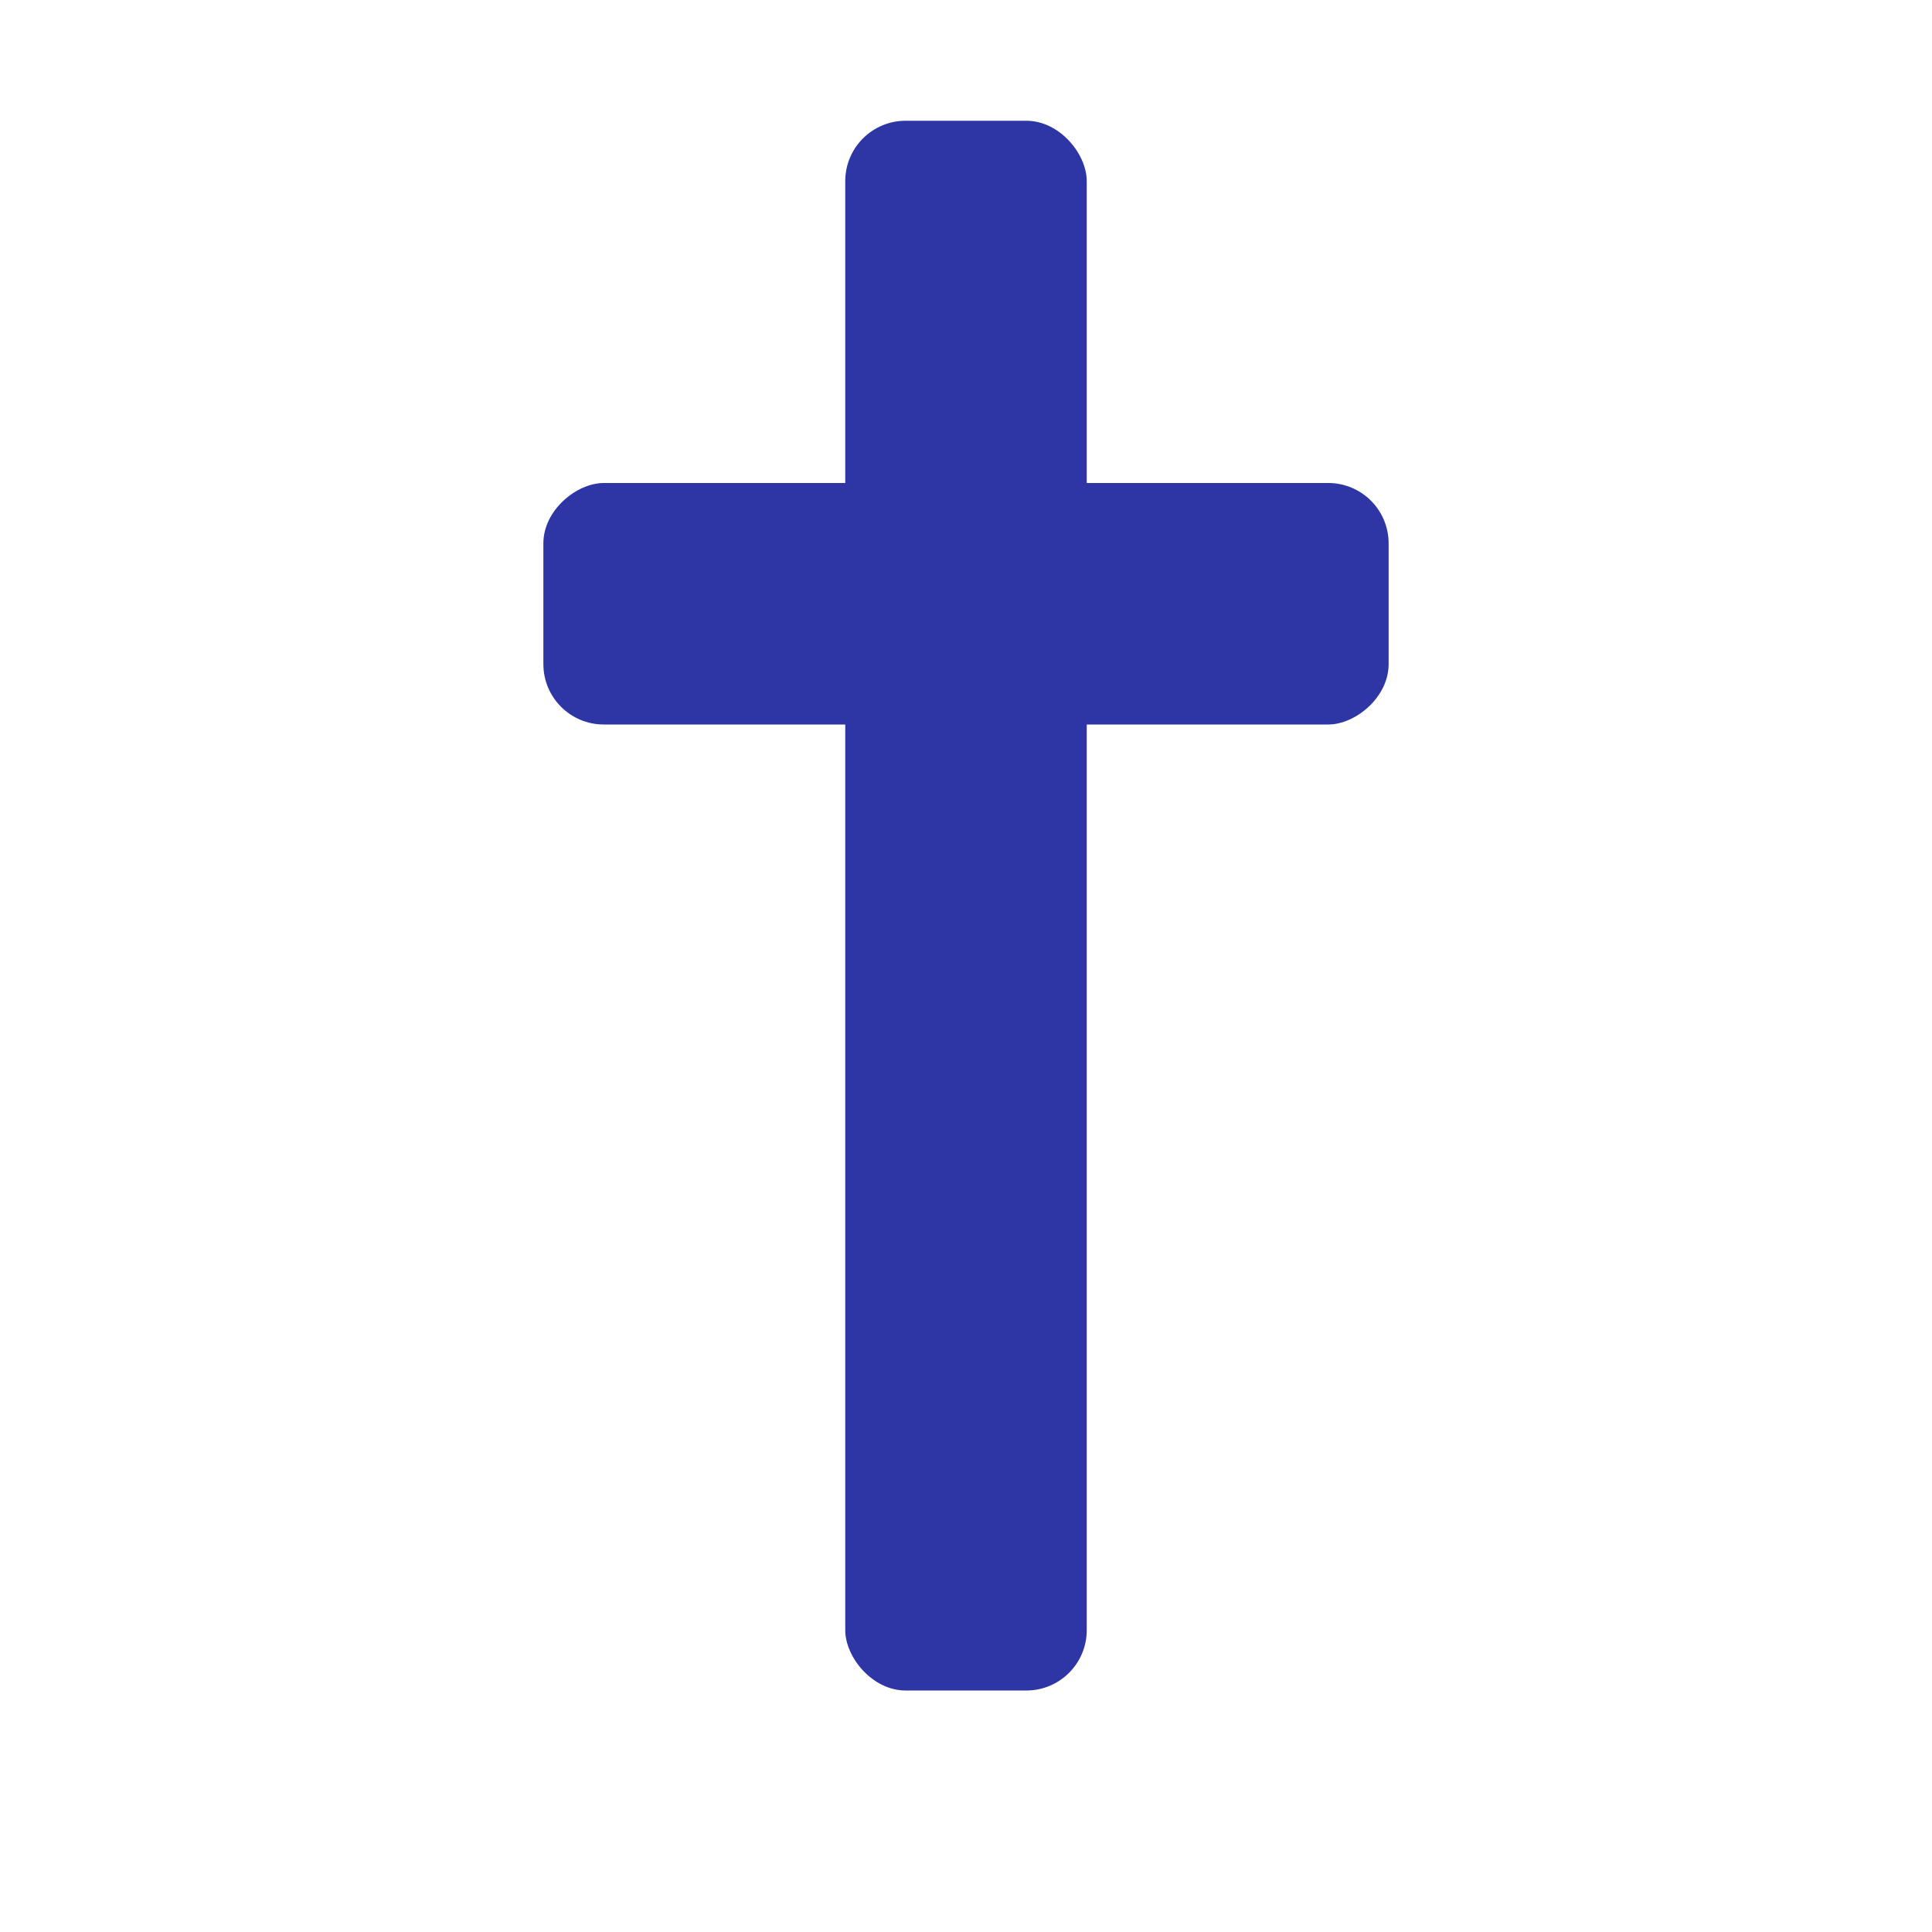 <svg width="32" height="32" viewBox="0 0 32 32" fill="none" xmlns="http://www.w3.org/2000/svg">
<rect x="14" y="2" width="4" height="26" rx="1" fill="#2E35A5"/>
<rect x="9" y="12" width="4" height="14" rx="1" transform="rotate(-90 9 12)" fill="#2E35A5"/>
</svg>
